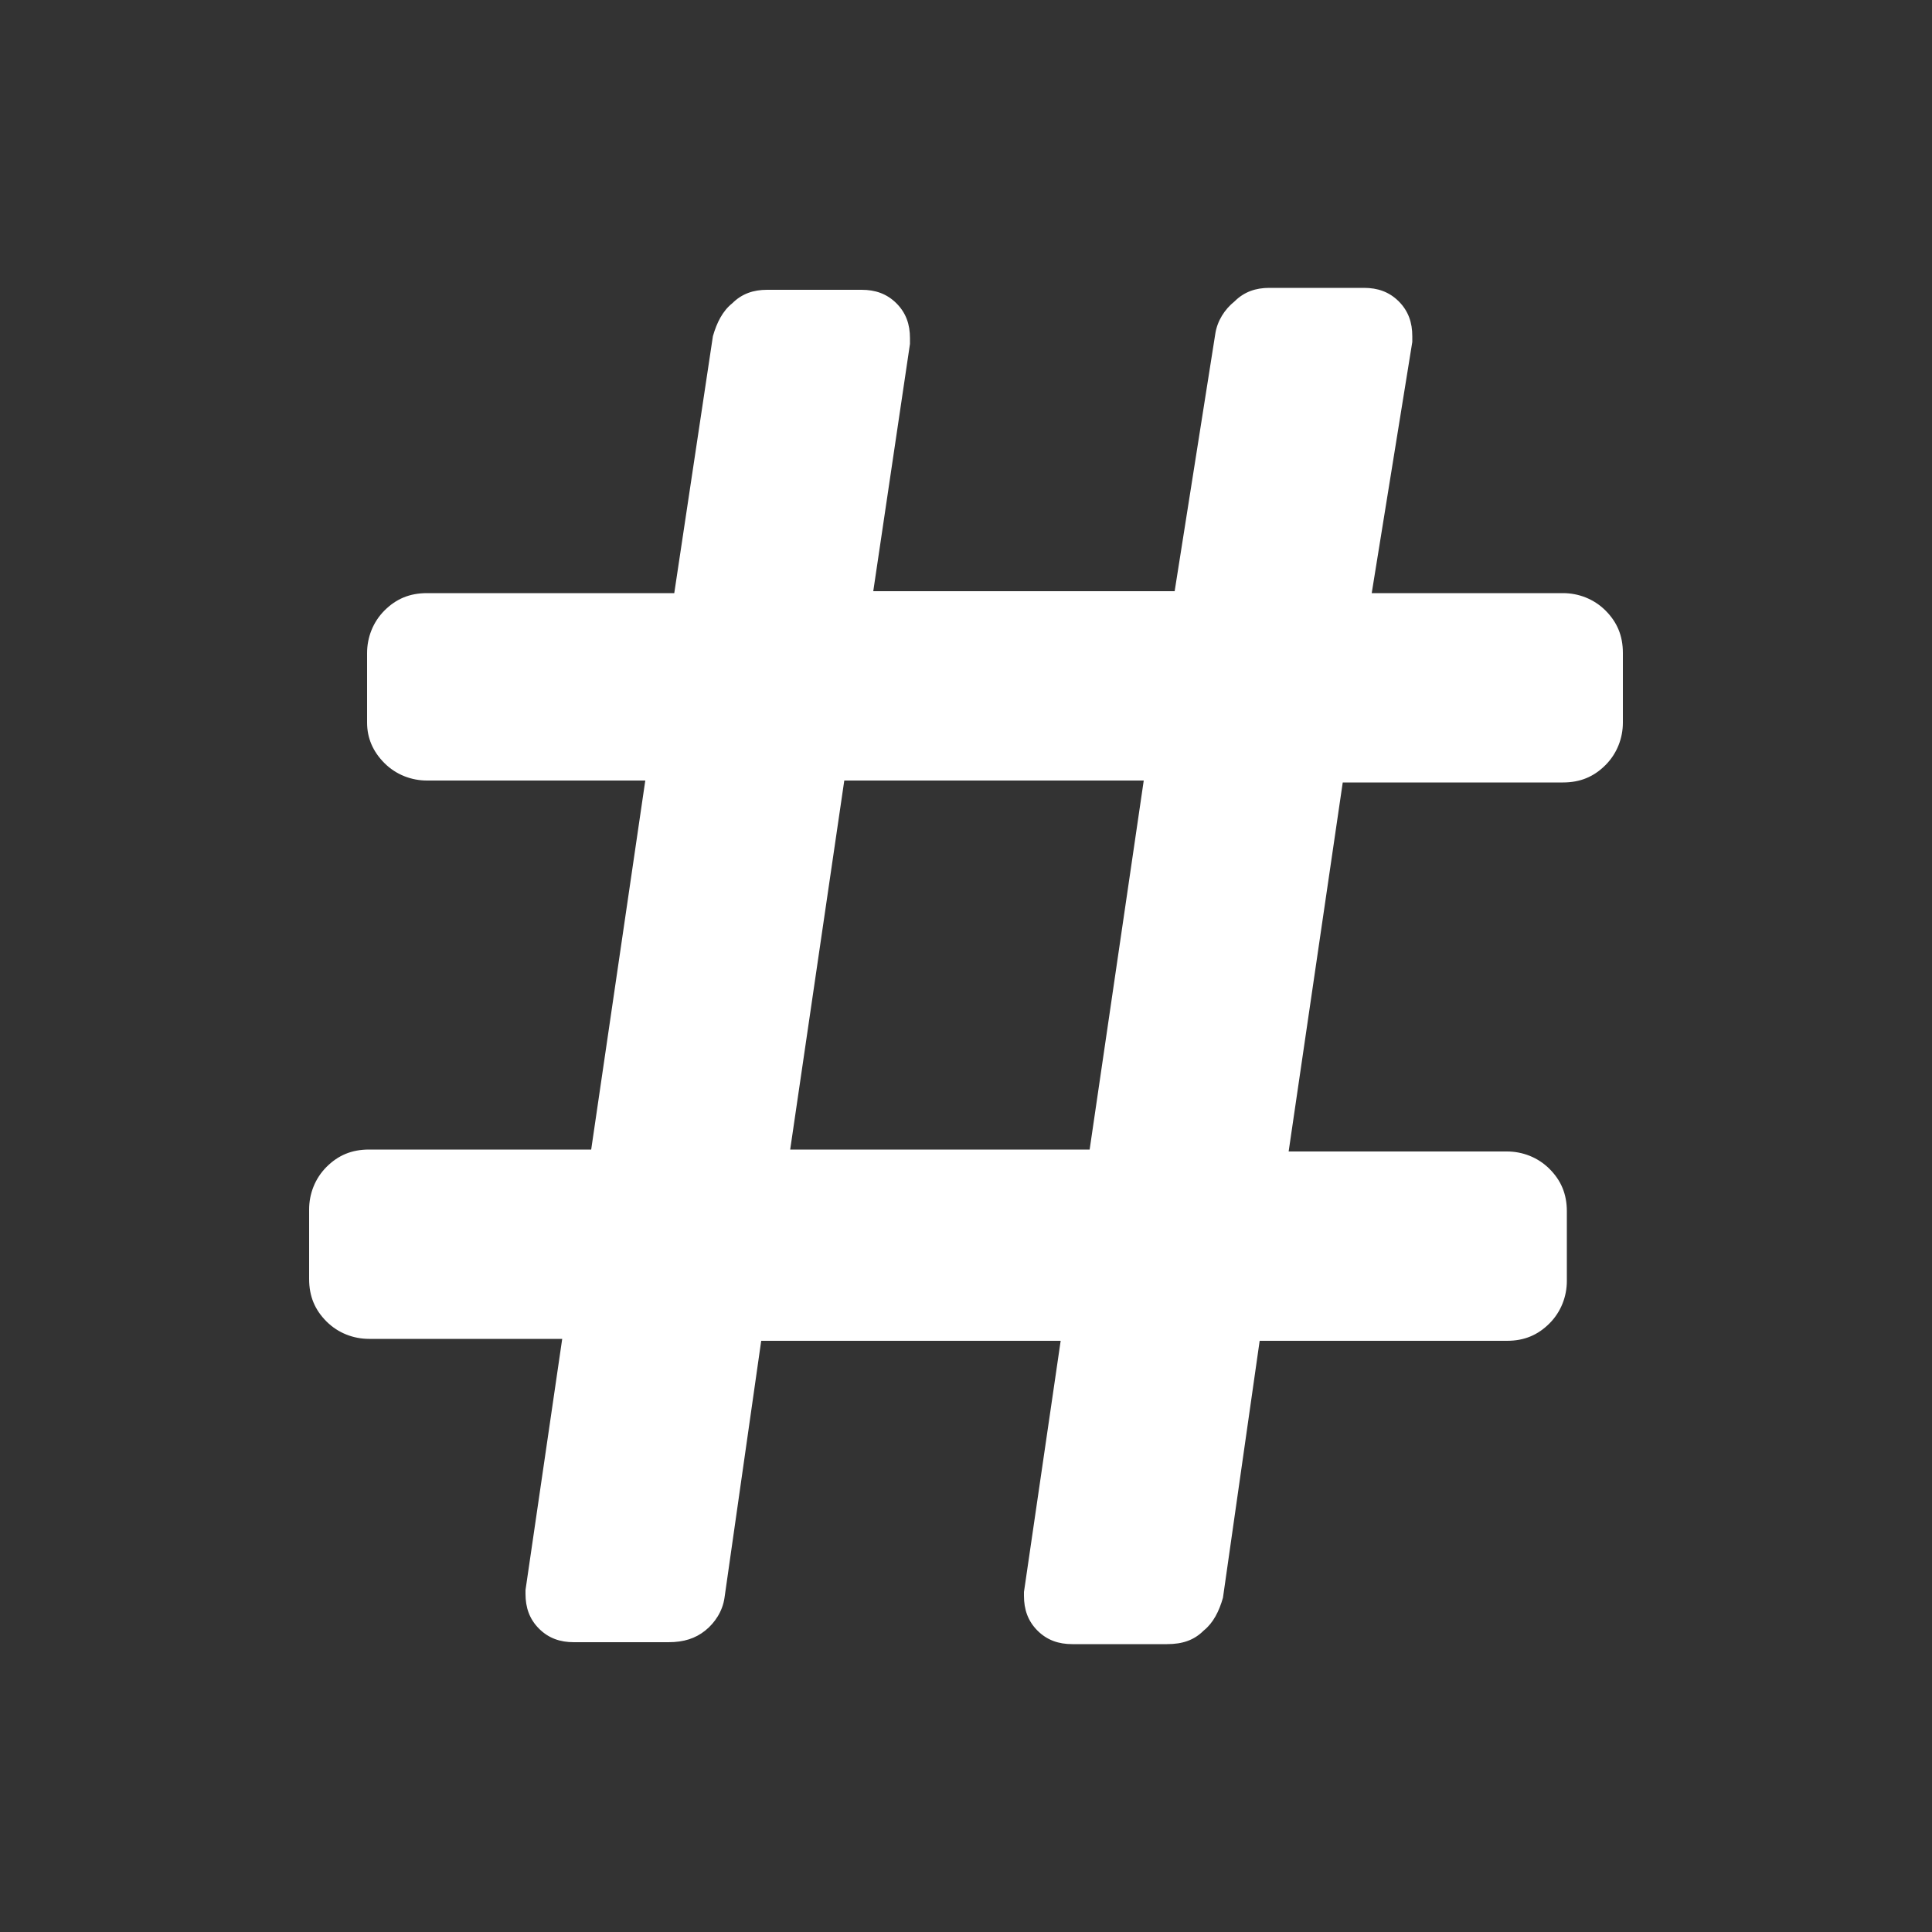 <?xml version="1.0" encoding="utf-8"?>
<!-- Generator: Adobe Illustrator 19.1.1, SVG Export Plug-In . SVG Version: 6.00 Build 0)  -->
<svg version="1.1" id="Layer_1" xmlns="http://www.w3.org/2000/svg" xmlns:xlink="http://www.w3.org/1999/xlink" x="0px" y="0px"
	 width="100px" height="100px" viewBox="-255 347 100 100" style="enable-background:new -255 347 100 100;" xml:space="preserve">
<rect x="-255" y="347" width="100" height="100" fill="#333333" stroke="none"/>
<style type="text/css">
	.st0{fill:#FFFFFF;}
</style>
<path class="st0" d="M-174.1,377.7c0.8,0,1.6,0.3,2.2,0.9c0.6,0.6,0.9,1.3,0.9,2.2v3.6c0,0.8-0.3,1.6-0.9,2.2
	c-0.6,0.6-1.3,0.9-2.2,0.9h-11.4l-2.8,19.1h11.3c0.8,0,1.6,0.3,2.2,0.9s0.9,1.3,0.9,2.2v3.6c0,0.8-0.3,1.6-0.9,2.2s-1.3,0.9-2.2,0.9
	h-12.8l-1.9,13.3c-0.2,0.7-0.5,1.3-1,1.7c-0.5,0.5-1.1,0.7-1.9,0.7h-4.9c-0.7,0-1.3-0.2-1.8-0.7s-0.7-1.1-0.7-1.8v-0.2l1.9-13h-15.5
	l-1.9,13.3c-0.1,0.7-0.5,1.3-1,1.7s-1.1,0.6-1.9,0.6h-4.9c-0.7,0-1.3-0.2-1.8-0.7s-0.7-1.1-0.7-1.8v-0.2l1.9-13h-10
	c-0.8,0-1.6-0.3-2.2-0.9c-0.6-0.6-0.9-1.3-0.9-2.2v-3.6c0-0.8,0.3-1.6,0.9-2.2c0.6-0.6,1.3-0.9,2.2-0.9h11.5l2.8-19.1h-11.3
	c-0.8,0-1.6-0.3-2.2-0.9c-0.6-0.6-0.9-1.3-0.9-2.1v-3.6c0-0.8,0.3-1.6,0.9-2.2c0.6-0.6,1.3-0.9,2.2-0.9h12.8l2-13.3
	c0.2-0.7,0.5-1.3,1-1.7c0.5-0.5,1.1-0.7,1.8-0.7h4.9c0.7,0,1.3,0.2,1.8,0.7s0.7,1.1,0.7,1.8v0.3l-1.9,12.8h15.6l2.1-13.3
	c0.1-0.7,0.5-1.3,1-1.7c0.5-0.5,1.1-0.7,1.8-0.7h4.9c0.7,0,1.3,0.2,1.8,0.7s0.7,1.1,0.7,1.8v0.3l-2.1,13H-174.1z M-198.6,406.5
	l2.8-19.1h-15.5l-2.8,19.1H-198.6z"/>
</svg>
